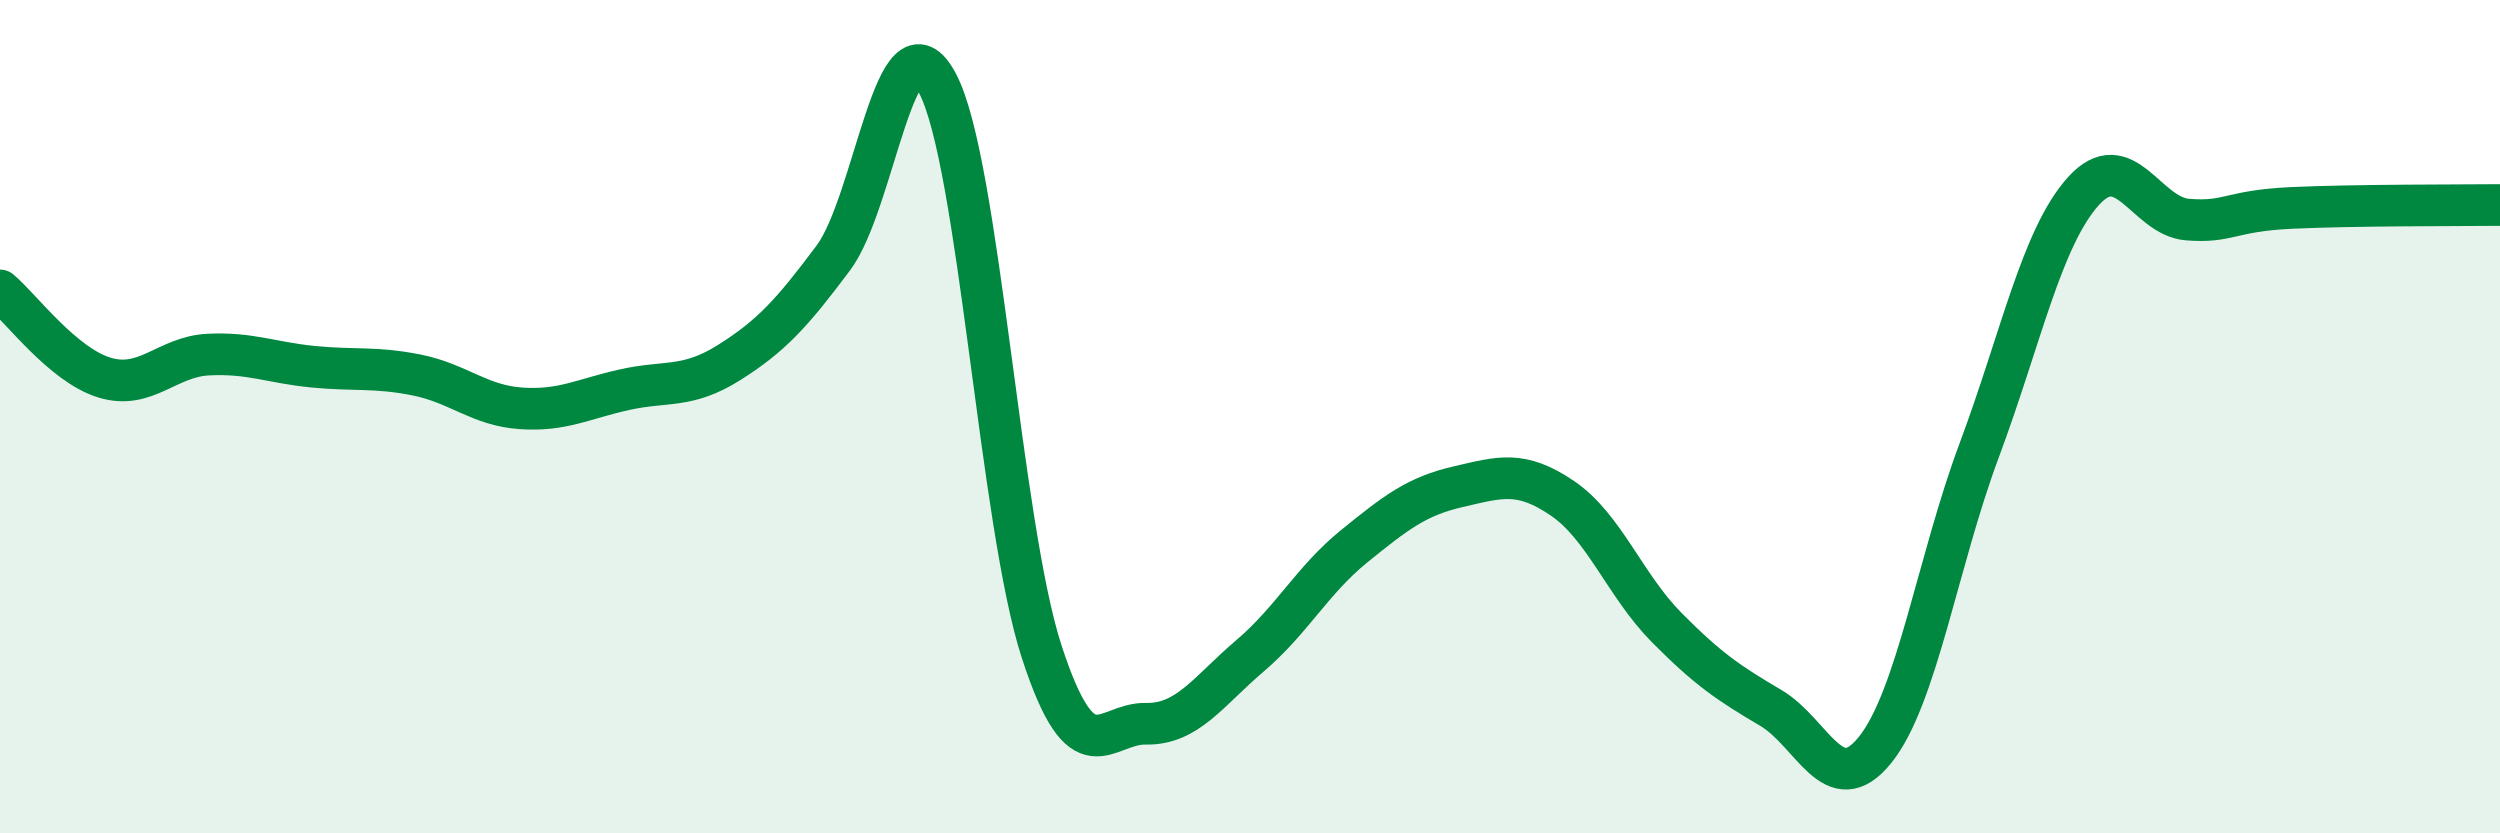 
    <svg width="60" height="20" viewBox="0 0 60 20" xmlns="http://www.w3.org/2000/svg">
      <path
        d="M 0,6.97 C 0.5,7.39 1.5,8.75 2.5,9.06 C 3.5,9.37 4,8.56 5,8.51 C 6,8.46 6.5,8.7 7.5,8.8 C 8.5,8.9 9,8.8 10,9 C 11,9.2 11.5,9.73 12.5,9.8 C 13.5,9.87 14,9.57 15,9.35 C 16,9.13 16.5,9.33 17.5,8.7 C 18.5,8.07 19,7.53 20,6.19 C 21,4.85 21.5,0.11 22.5,2 C 23.5,3.89 24,12.57 25,15.64 C 26,18.71 26.5,17.35 27.5,17.37 C 28.5,17.39 29,16.59 30,15.74 C 31,14.89 31.5,13.92 32.5,13.11 C 33.5,12.3 34,11.91 35,11.68 C 36,11.45 36.5,11.28 37.5,11.96 C 38.5,12.64 39,14.05 40,15.06 C 41,16.07 41.5,16.4 42.5,16.99 C 43.5,17.58 44,19.24 45,18 C 46,16.76 46.5,13.49 47.5,10.81 C 48.5,8.13 49,5.7 50,4.59 C 51,3.48 51.5,5.19 52.5,5.27 C 53.5,5.35 53.5,5.06 55,4.99 C 56.5,4.92 59,4.93 60,4.92L60 20L0 20Z"
        fill="#008740"
        opacity="0.1"
        stroke-linecap="round"
        stroke-linejoin="round"
      />
      <path
        d="M 0,6.97 C 0.5,7.39 1.5,8.75 2.5,9.06 C 3.5,9.37 4,8.56 5,8.51 C 6,8.46 6.5,8.7 7.5,8.8 C 8.5,8.9 9,8.8 10,9 C 11,9.2 11.5,9.73 12.5,9.8 C 13.5,9.87 14,9.57 15,9.35 C 16,9.13 16.5,9.33 17.5,8.7 C 18.5,8.07 19,7.53 20,6.19 C 21,4.85 21.5,0.11 22.5,2 C 23.5,3.89 24,12.57 25,15.64 C 26,18.71 26.5,17.35 27.5,17.37 C 28.5,17.39 29,16.59 30,15.74 C 31,14.89 31.5,13.92 32.5,13.11 C 33.5,12.3 34,11.91 35,11.68 C 36,11.45 36.5,11.28 37.5,11.96 C 38.5,12.64 39,14.05 40,15.06 C 41,16.07 41.5,16.4 42.5,16.99 C 43.5,17.58 44,19.24 45,18 C 46,16.76 46.5,13.49 47.5,10.81 C 48.5,8.13 49,5.7 50,4.59 C 51,3.48 51.5,5.19 52.5,5.27 C 53.5,5.35 53.5,5.06 55,4.99 C 56.5,4.92 59,4.93 60,4.92"
        stroke="#008740"
        stroke-width="1"
        fill="none"
        stroke-linecap="round"
        stroke-linejoin="round"
      />
    </svg>
  